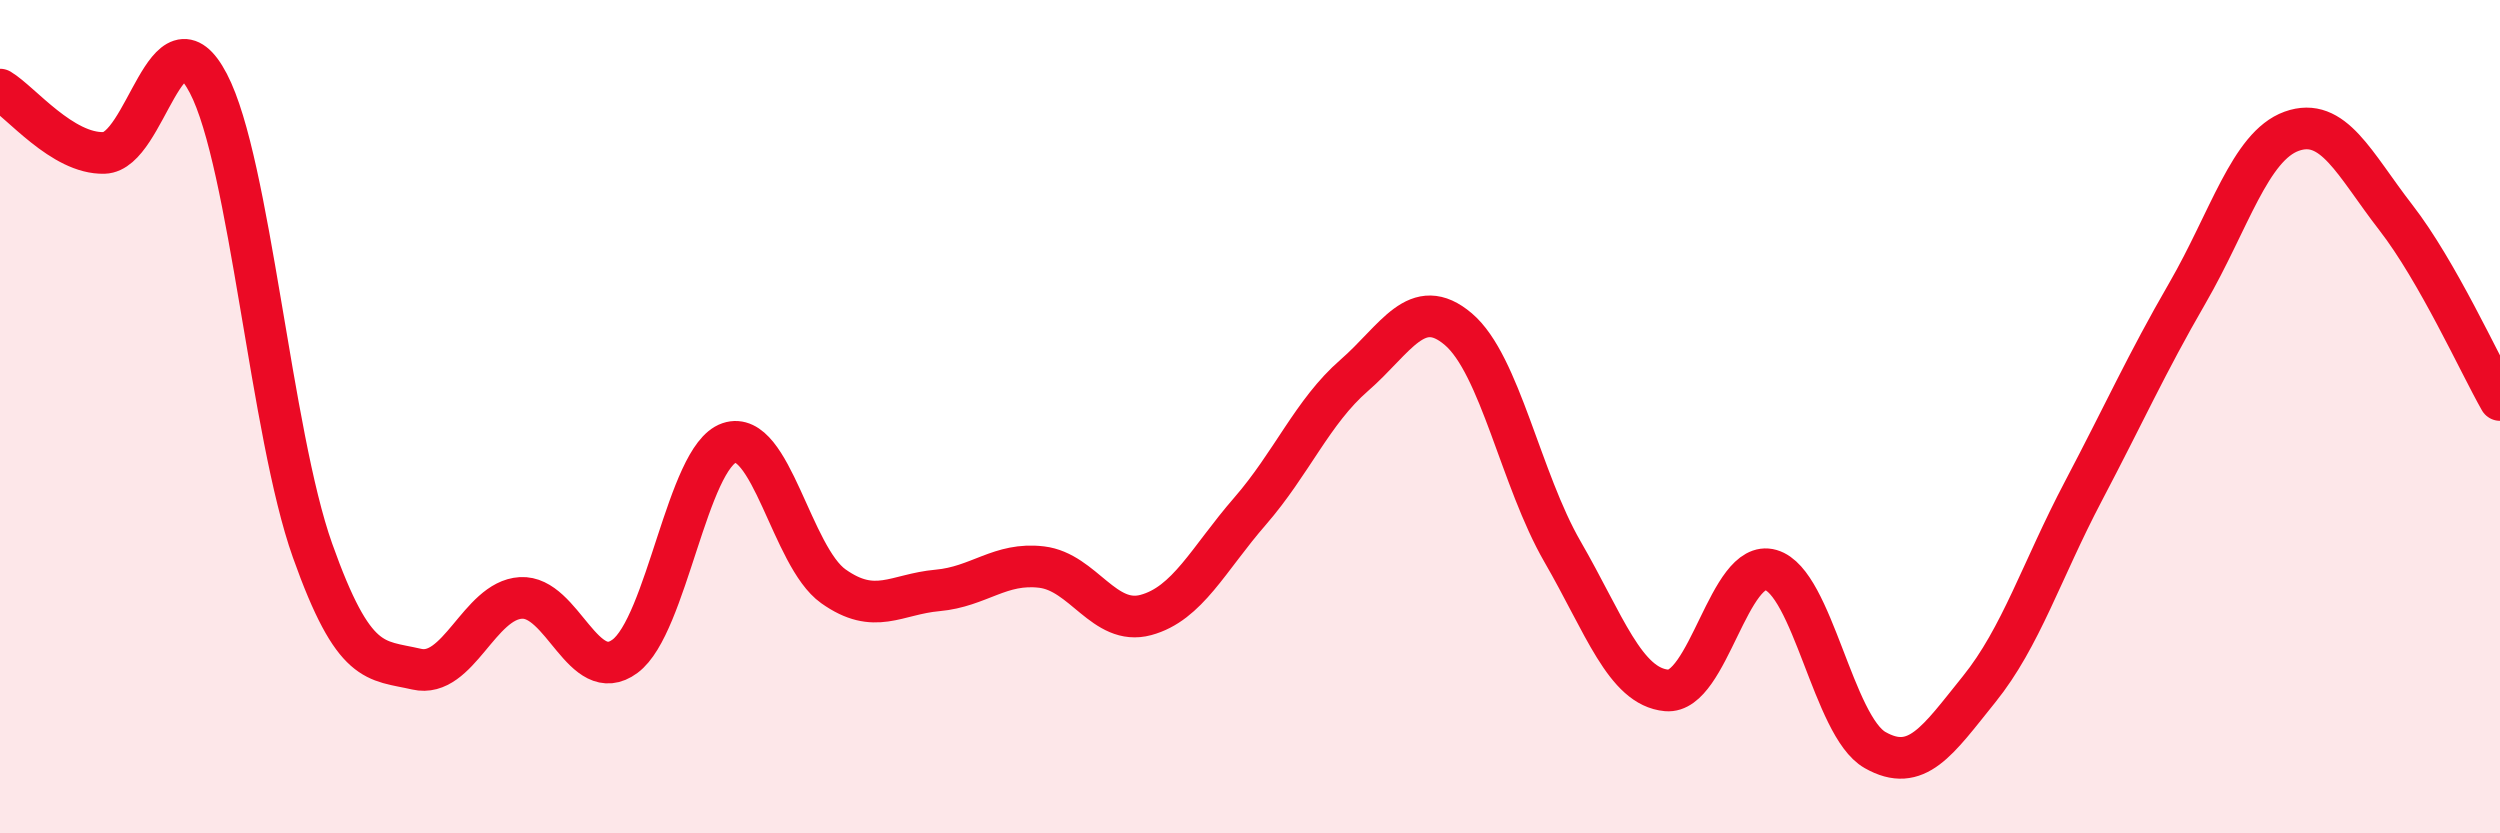 
    <svg width="60" height="20" viewBox="0 0 60 20" xmlns="http://www.w3.org/2000/svg">
      <path
        d="M 0,2.15 C 0.5,2.45 1.5,3.7 2.5,3.67 C 3.5,3.64 4,0.09 5,2 C 6,3.91 6.5,10.4 7.5,13.21 C 8.5,16.02 9,15.83 10,16.06 C 11,16.29 11.5,14.41 12.5,14.35 C 13.5,14.29 14,16.49 15,15.75 C 16,15.01 16.5,10.97 17.5,10.63 C 18.5,10.29 19,13.36 20,14.07 C 21,14.78 21.5,14.26 22.5,14.17 C 23.5,14.08 24,13.49 25,13.61 C 26,13.73 26.5,15.03 27.5,14.76 C 28.5,14.49 29,13.42 30,12.27 C 31,11.12 31.5,9.88 32.5,9.01 C 33.5,8.14 34,7.05 35,7.9 C 36,8.75 36.5,11.51 37.5,13.24 C 38.5,14.97 39,16.48 40,16.57 C 41,16.66 41.5,13.39 42.5,13.68 C 43.5,13.97 44,17.43 45,18 C 46,18.57 46.5,17.78 47.5,16.54 C 48.5,15.3 49,13.69 50,11.79 C 51,9.89 51.5,8.76 52.5,7.03 C 53.5,5.3 54,3.51 55,3.15 C 56,2.79 56.5,3.93 57.5,5.22 C 58.5,6.51 59.5,8.72 60,9.6L60 20L0 20Z"
        fill="#EB0A25"
        opacity="0.1"
        stroke-linecap="round"
        stroke-linejoin="round"
      />
      <path
        d="M 0,2.15 C 0.5,2.45 1.5,3.7 2.5,3.67 C 3.5,3.64 4,0.09 5,2 C 6,3.91 6.5,10.4 7.5,13.21 C 8.5,16.02 9,15.83 10,16.06 C 11,16.29 11.5,14.41 12.5,14.35 C 13.5,14.29 14,16.49 15,15.75 C 16,15.01 16.5,10.97 17.5,10.63 C 18.5,10.29 19,13.36 20,14.07 C 21,14.78 21.5,14.26 22.5,14.17 C 23.5,14.08 24,13.49 25,13.61 C 26,13.73 26.5,15.03 27.5,14.76 C 28.5,14.49 29,13.42 30,12.27 C 31,11.12 31.5,9.88 32.5,9.01 C 33.5,8.14 34,7.05 35,7.9 C 36,8.75 36.5,11.51 37.5,13.24 C 38.5,14.97 39,16.48 40,16.57 C 41,16.66 41.5,13.39 42.5,13.68 C 43.5,13.97 44,17.43 45,18 C 46,18.57 46.5,17.78 47.5,16.54 C 48.5,15.3 49,13.69 50,11.79 C 51,9.89 51.5,8.76 52.5,7.03 C 53.5,5.3 54,3.51 55,3.15 C 56,2.79 56.5,3.93 57.5,5.22 C 58.5,6.51 59.5,8.72 60,9.6"
        stroke="#EB0A25"
        stroke-width="1"
        fill="none"
        stroke-linecap="round"
        stroke-linejoin="round"
      />
    </svg>
  
